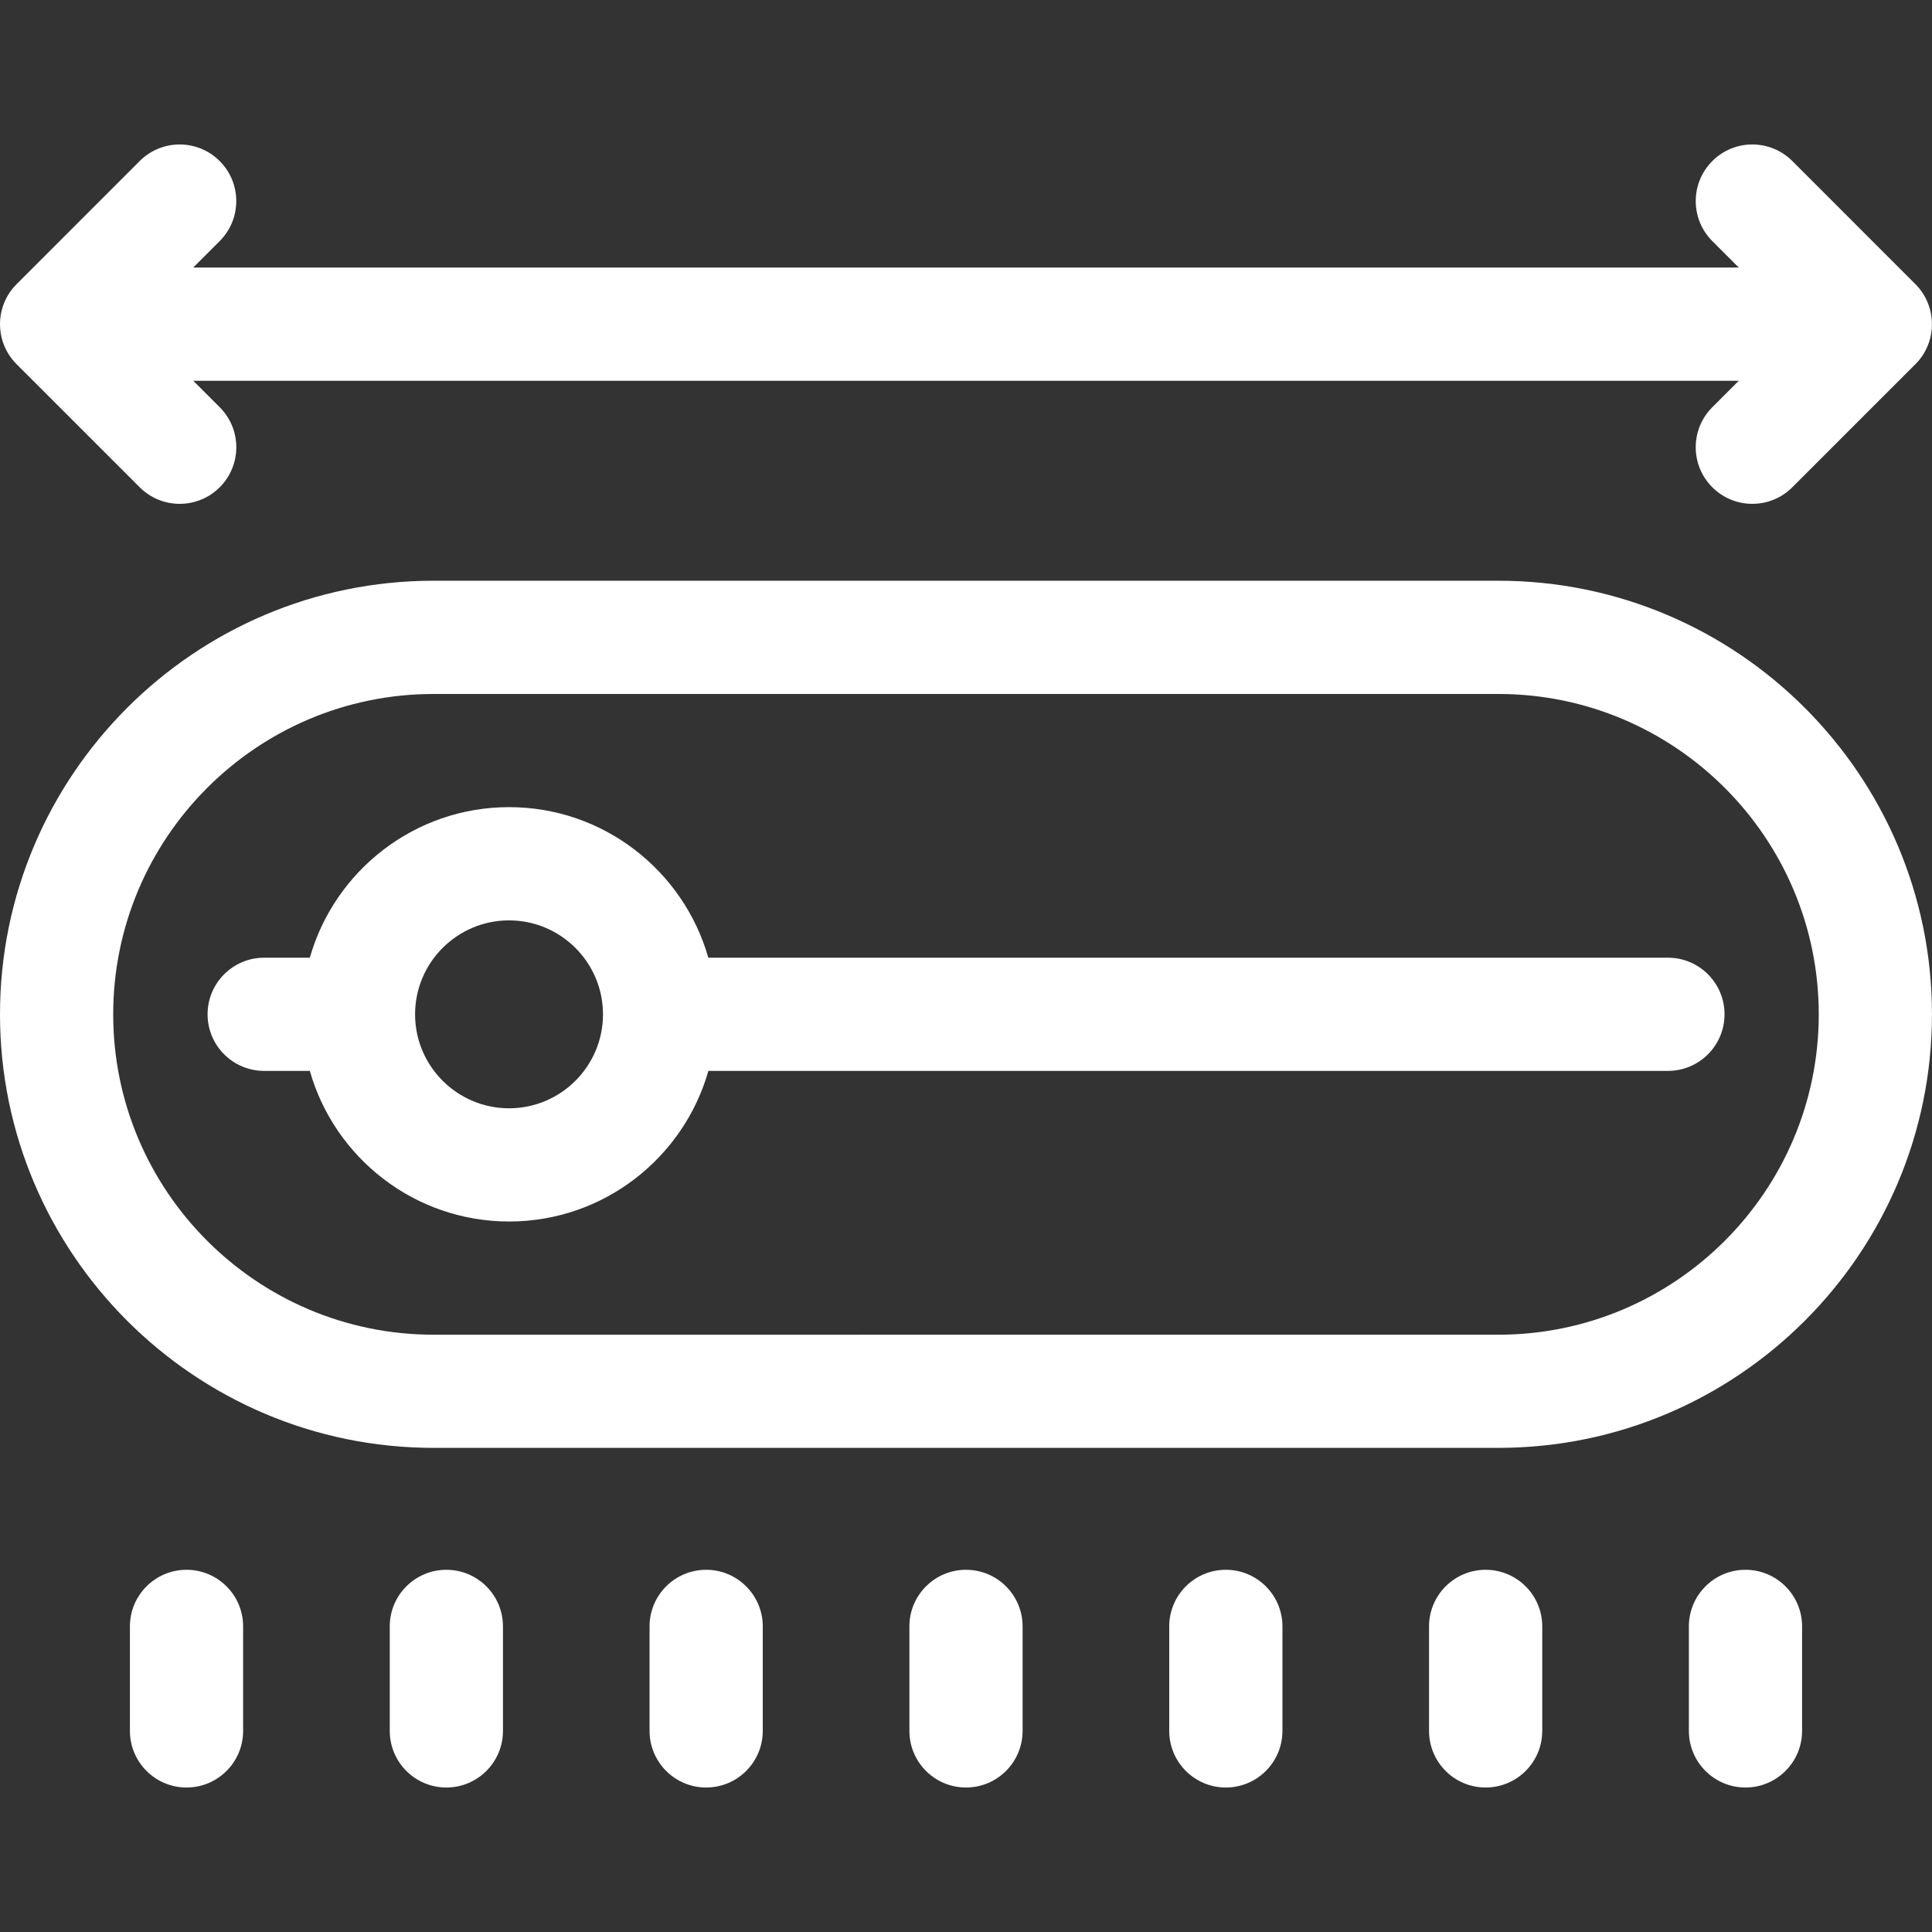 <?xml version="1.0" encoding="UTF-8"?>
<svg id="Capa_1" data-name="Capa 1" xmlns="http://www.w3.org/2000/svg" viewBox="0 0 512 512">
  <rect x="0" y="0" width="512" height="512" fill="#333333" stroke="none"/>
  <defs>
    <style>
      .cls-1 {
        fill: #fff;
        stroke-width: 0px;
      }
    </style>
  </defs>
  <path class="cls-1" d="m397.1,153.9H114.9C51.54,153.9,0,205.45,0,268.8s51.54,114.9,114.9,114.9h282.19c63.36,0,114.9-51.54,114.9-114.9s-51.54-114.9-114.9-114.9h0Zm0,199.81H114.9c-46.82,0-84.9-38.09-84.9-84.9s38.09-84.9,84.9-84.9h282.19c46.82,0,84.9,38.09,84.9,84.9,0,46.82-38.09,84.9-84.9,84.9h0Z"/>
  <path class="cls-1" d="m442,253.8h-254.29c-6.55-23-27.73-39.9-52.8-39.9s-46.26,16.9-52.8,39.9h-12.1c-8.28,0-15,6.72-15,15s6.72,15,15,15h12.1c6.54,23.01,27.73,39.91,52.81,39.91s46.26-16.9,52.81-39.91h254.29c8.28,0,15-6.72,15-15s-6.72-15-15-15Zm-307.1,39.91c-13.73,0-24.9-11.17-24.9-24.9s11.17-24.9,24.9-24.9,24.9,11.17,24.9,24.9-11.17,24.9-24.9,24.9Z"/>
  <path class="cls-1" d="m118.29,416.01c-8.28,0-15,6.72-15,15v27.7c0,8.28,6.72,15,15,15s15-6.72,15-15v-27.7c0-8.28-6.72-15-15-15h0Z"/>
  <path class="cls-1" d="m49.43,416.01c-8.28,0-15,6.72-15,15v27.7c0,8.28,6.72,15,15,15s15-6.72,15-15v-27.7c0-8.28-6.72-15-15-15h0Z"/>
  <path class="cls-1" d="m187.14,416.01c-8.28,0-15,6.72-15,15v27.7c0,8.28,6.72,15,15,15s15-6.72,15-15v-27.7c0-8.28-6.72-15-15-15h0Z"/>
  <path class="cls-1" d="m256,416.01c-8.28,0-15,6.72-15,15v27.7c0,8.28,6.72,15,15,15s15-6.72,15-15v-27.7c0-8.28-6.72-15-15-15h0Z"/>
  <path class="cls-1" d="m324.86,416.01c-8.28,0-15,6.72-15,15v27.7c0,8.28,6.72,15,15,15s15-6.72,15-15v-27.7c0-8.28-6.71-15-15-15h0Z"/>
  <path class="cls-1" d="m393.71,416.01c-8.28,0-15,6.72-15,15v27.7c0,8.28,6.72,15,15,15s15-6.72,15-15v-27.7c0-8.28-6.72-15-15-15h0Z"/>
  <path class="cls-1" d="m462.57,416.01c-8.28,0-15,6.72-15,15v27.7c0,8.28,6.72,15,15,15s15-6.72,15-15v-27.7c0-8.28-6.72-15-15-15h0Z"/>
  <path class="cls-1" d="m507.6,75.3l-32.61-32.62c-5.86-5.86-15.36-5.86-21.21,0s-5.86,15.35,0,21.21l7.01,7.01H51.21l7.01-7.01c5.86-5.86,5.86-15.35,0-21.21-5.86-5.86-15.35-5.86-21.21,0L4.4,75.3c-5.88,5.87-5.84,15.39,0,21.22l32.62,32.61c5.86,5.86,15.35,5.86,21.21,0,5.86-5.86,5.86-15.35,0-21.21l-7.01-7.01h409.57l-7.01,7.01c-5.86,5.86-5.86,15.35,0,21.21,5.86,5.86,15.35,5.86,21.21,0l32.61-32.61c5.91-5.91,5.79-15.43,0-21.22h0Z"/>
</svg>
